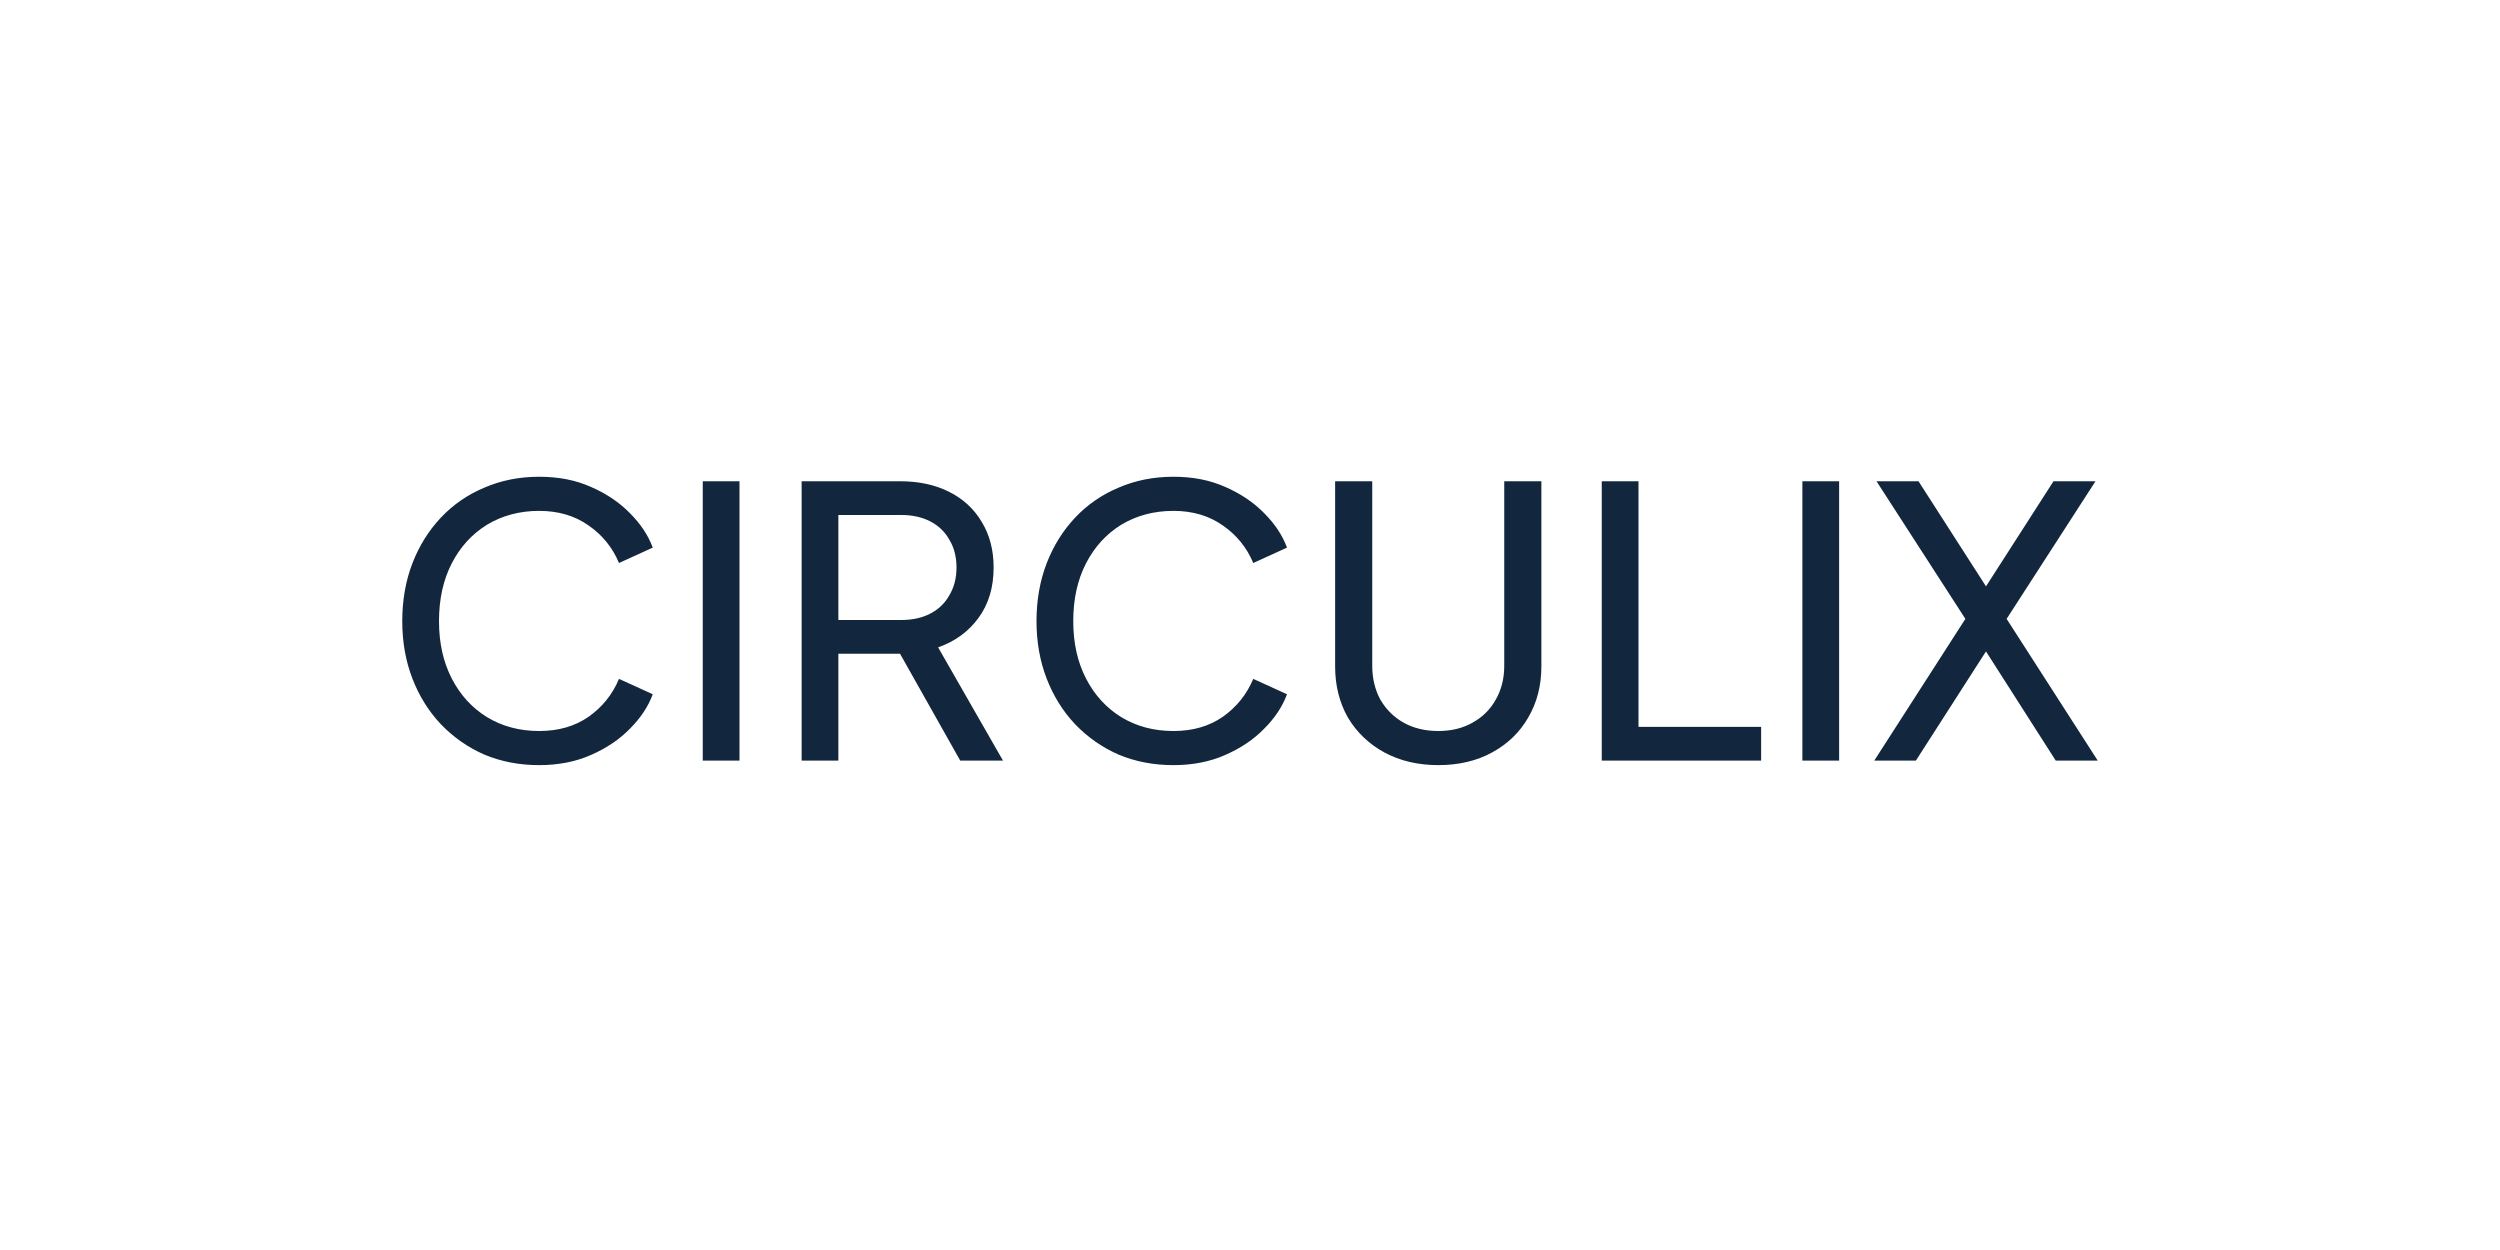 <?xml version="1.0" encoding="UTF-8"?>
<svg id="Logos" xmlns="http://www.w3.org/2000/svg" viewBox="0 0 200 100">
  <defs>
    <style>
      .cls-1 {
        fill: #12273e;
      }
    </style>
  </defs>
  <path class="cls-1" d="M43.13,61.21c-1.58,0-3.04-.28-4.38-.84-1.32-.58-2.48-1.39-3.48-2.43-.98-1.04-1.74-2.26-2.28-3.66s-.81-2.93-.81-4.59,.27-3.22,.81-4.62c.54-1.4,1.3-2.62,2.28-3.66,.98-1.04,2.14-1.84,3.48-2.4,1.34-.58,2.8-.87,4.38-.87s2.92,.27,4.14,.81c1.24,.54,2.28,1.24,3.12,2.1,.86,.86,1.47,1.78,1.83,2.76l-2.7,1.23c-.52-1.24-1.33-2.24-2.43-3-1.1-.78-2.42-1.17-3.96-1.17s-2.95,.37-4.17,1.11c-1.2,.74-2.14,1.77-2.82,3.09-.68,1.32-1.02,2.86-1.02,4.62s.34,3.27,1.02,4.59,1.62,2.35,2.82,3.09c1.22,.74,2.61,1.11,4.17,1.11s2.86-.38,3.96-1.14c1.1-.78,1.91-1.79,2.43-3.03l2.7,1.23c-.36,.98-.97,1.9-1.83,2.76-.84,.86-1.88,1.56-3.12,2.1-1.22,.54-2.6,.81-4.14,.81Zm13.09-.36v-22.35h2.94v22.35h-2.94Zm7.91,0v-22.35h7.89c1.48,0,2.78,.28,3.9,.84,1.12,.56,1.99,1.36,2.61,2.4,.64,1.04,.96,2.26,.96,3.66,0,1.58-.4,2.92-1.2,4.02-.8,1.1-1.88,1.89-3.24,2.37l5.19,9.06h-3.42l-5.46-9.69,1.95,1.14h-6.24v8.55h-2.94Zm2.94-11.25h5.04c.88,0,1.65-.17,2.31-.51s1.17-.83,1.53-1.47c.38-.64,.57-1.38,.57-2.22s-.19-1.6-.57-2.22c-.36-.64-.87-1.13-1.53-1.47-.66-.34-1.43-.51-2.31-.51h-5.04v8.4Zm26.8,11.61c-1.58,0-3.04-.28-4.38-.84-1.32-.58-2.48-1.39-3.48-2.43-.98-1.04-1.74-2.26-2.28-3.66-.54-1.4-.81-2.93-.81-4.59s.27-3.22,.81-4.62c.54-1.4,1.3-2.62,2.28-3.66,.98-1.04,2.14-1.84,3.48-2.4,1.34-.58,2.8-.87,4.38-.87s2.92,.27,4.14,.81c1.24,.54,2.28,1.24,3.12,2.1,.86,.86,1.47,1.78,1.83,2.76l-2.7,1.23c-.52-1.24-1.33-2.24-2.43-3-1.1-.78-2.42-1.17-3.96-1.17s-2.95,.37-4.17,1.11c-1.2,.74-2.14,1.77-2.82,3.09-.68,1.32-1.02,2.86-1.02,4.62s.34,3.27,1.02,4.59c.68,1.32,1.62,2.35,2.82,3.09,1.22,.74,2.61,1.11,4.17,1.11s2.86-.38,3.96-1.14c1.1-.78,1.91-1.79,2.43-3.03l2.7,1.23c-.36,.98-.97,1.9-1.83,2.76-.84,.86-1.88,1.56-3.12,2.1-1.22,.54-2.6,.81-4.14,.81Zm21.19,0c-1.62,0-3.06-.34-4.32-1.02-1.24-.68-2.21-1.61-2.91-2.79-.68-1.2-1.02-2.56-1.02-4.08v-14.82h2.97v14.76c0,1.02,.22,1.93,.66,2.73,.46,.78,1.08,1.39,1.86,1.83,.8,.44,1.72,.66,2.76,.66s1.95-.22,2.73-.66c.8-.44,1.42-1.05,1.86-1.83,.46-.8,.69-1.71,.69-2.73v-14.76h2.97v14.82c0,1.52-.35,2.88-1.05,4.08-.68,1.18-1.64,2.11-2.88,2.79-1.24,.68-2.68,1.02-4.32,1.02Zm13.08-.36v-22.35h2.94v19.65h9.81v2.7h-12.75Zm16.05,0v-22.35h2.94v22.35h-2.94Zm5.75,0l7.29-11.34-7.11-11.01h3.36l6.03,9.39h-1.26l6.03-9.39h3.36l-7.11,11.01,7.29,11.34h-3.36l-6.21-9.72h1.26l-6.24,9.72h-3.33Z"/>
</svg>
